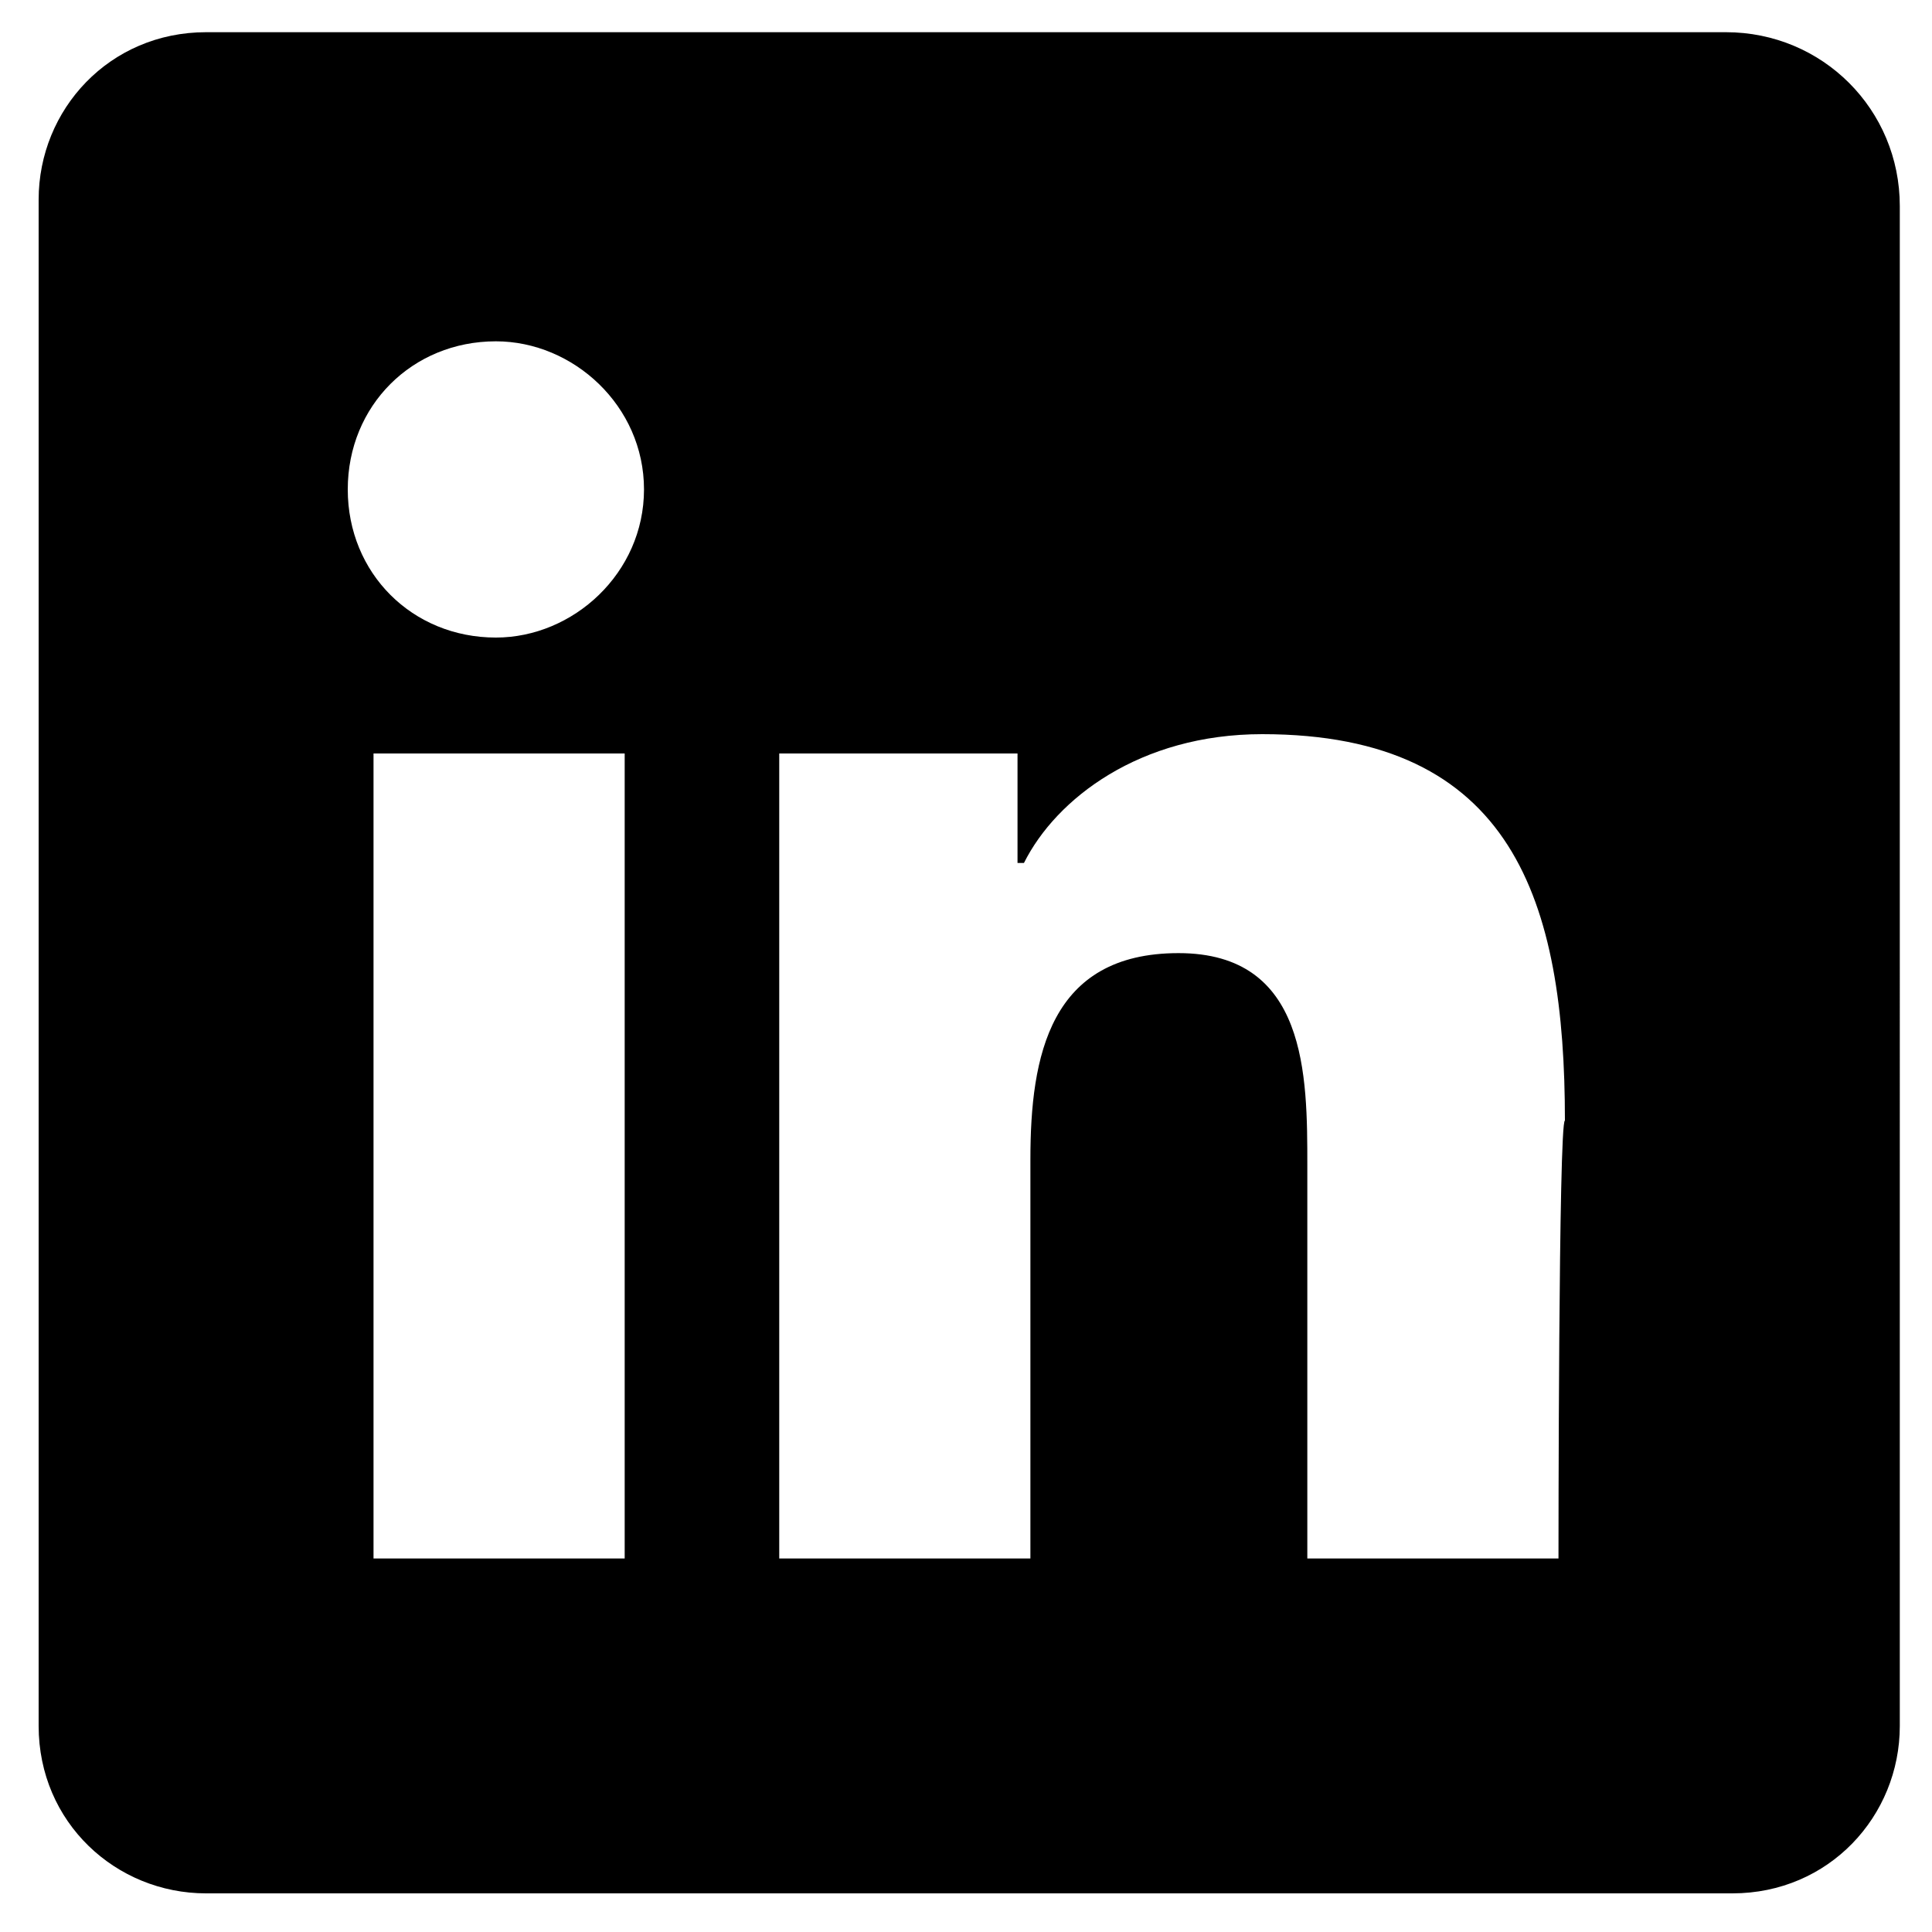 <?xml version="1.0" encoding="utf-8"?>
<!-- Generator: Adobe Illustrator 25.4.1, SVG Export Plug-In . SVG Version: 6.00 Build 0)  -->
<svg version="1.1" id="Capa_1" xmlns="http://www.w3.org/2000/svg" xmlns:xlink="http://www.w3.org/1999/xlink" x="0px" y="0px"
	 viewBox="0 0 30 30" style="enable-background:new 0 0 30 30;" xml:space="preserve">
<path d="M26.8,0.5H3.2c-1.5,0-2.6,1.2-2.6,2.6v23.7c0,1.5,1.2,2.6,2.6,2.6h23.7c1.5,0,2.6-1.2,2.6-2.6V3.2
	C29.5,1.7,28.3,0.5,26.8,0.5z M9.7,24.2H5.8V11.7h3.9V24.2z M7.7,9.9c-1.3,0-2.3-1-2.3-2.3s1-2.3,2.3-2.3c1.2,0,2.3,1,2.3,2.3
	C10,8.9,8.9,9.9,7.7,9.9z M24.2,24.2h-3.9v-6.1c0-1.4,0-3.3-2-3.3c-2,0-2.3,1.6-2.3,3.2v6.2h-3.9V11.7h3.7v1.7h0.1
	c0.5-1,1.8-2,3.7-2c3.9,0,4.7,2.6,4.7,6C24.2,17.4,24.2,24.2,24.2,24.2z"/>
</svg>
